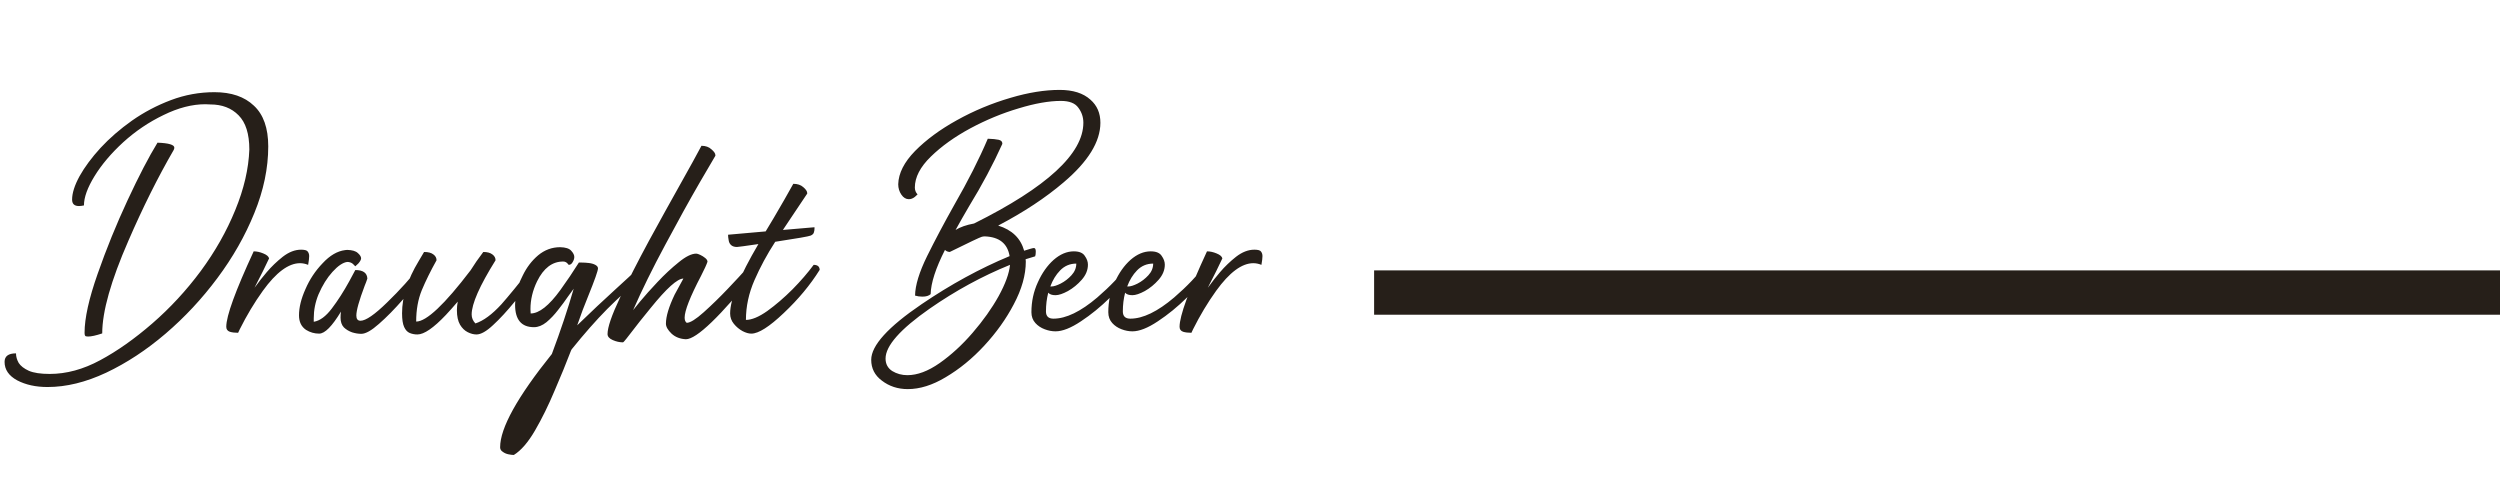 <svg width="282" height="55" viewBox="0 0 282 55" fill="none" xmlns="http://www.w3.org/2000/svg">
<path d="M9.938 37.961C9.906 37.961 9.828 37.953 9.703 37.938C9.594 37.922 9.539 37.789 9.539 37.539C9.539 35.898 10.031 33.68 11.016 30.883C12 28.07 13.125 25.305 14.391 22.586C15.656 19.867 16.781 17.703 17.766 16.094C19.031 16.141 19.664 16.328 19.664 16.656C19.664 16.734 19.641 16.82 19.594 16.914C17.812 19.992 16.109 23.406 14.484 27.156C12.516 31.656 11.531 35.141 11.531 37.609C10.828 37.844 10.297 37.961 9.938 37.961ZM5.367 43.656C4.039 43.656 2.898 43.406 1.945 42.906C0.992 42.391 0.516 41.695 0.516 40.82C0.516 40.18 0.945 39.859 1.805 39.859C1.805 40.219 1.906 40.578 2.109 40.938C2.328 41.281 2.711 41.578 3.258 41.828C3.805 42.062 4.586 42.18 5.602 42.18C7.492 42.18 9.391 41.664 11.297 40.633C13.219 39.602 15.18 38.219 17.18 36.484C19.195 34.734 21.016 32.766 22.641 30.578C24.266 28.375 25.562 26.086 26.531 23.711C27.516 21.32 28.047 19.039 28.125 16.867C28.125 15.102 27.719 13.812 26.906 13C26.109 12.188 25.047 11.781 23.719 11.781L23.156 11.758C21.672 11.758 20.102 12.164 18.445 12.977C16.789 13.773 15.273 14.797 13.898 16.047C12.539 17.297 11.461 18.57 10.664 19.867C9.867 21.164 9.469 22.266 9.469 23.172C9.25 23.219 9.062 23.242 8.906 23.242C8.391 23.242 8.133 23 8.133 22.516C8.133 21.781 8.414 20.898 8.977 19.867C9.555 18.836 10.344 17.773 11.344 16.68C12.359 15.586 13.539 14.562 14.883 13.609C16.242 12.656 17.711 11.883 19.289 11.289C20.867 10.695 22.5 10.398 24.188 10.398C26.094 10.398 27.578 10.906 28.641 11.922C29.719 12.922 30.258 14.453 30.258 16.516C30.258 18.969 29.734 21.477 28.688 24.039C27.656 26.586 26.266 29.031 24.516 31.375C22.781 33.703 20.836 35.789 18.68 37.633C16.523 39.477 14.289 40.945 11.977 42.039C9.68 43.117 7.477 43.656 5.367 43.656ZM26.859 37.539C26.484 37.539 26.172 37.5 25.922 37.422C25.656 37.328 25.523 37.141 25.523 36.859C25.523 35.641 26.555 32.805 28.617 28.352C28.961 28.352 29.32 28.43 29.695 28.586C30.086 28.742 30.305 28.93 30.352 29.148C29.977 29.961 29.43 31.062 28.711 32.453L28.945 32.148C29.195 31.789 29.578 31.305 30.094 30.695C30.625 30.07 31.227 29.492 31.898 28.961C32.586 28.43 33.273 28.164 33.961 28.164C34.367 28.164 34.617 28.234 34.711 28.375C34.82 28.516 34.875 28.688 34.875 28.891C34.875 29.109 34.836 29.438 34.758 29.875C34.445 29.75 34.141 29.688 33.844 29.688C32.547 29.688 31.148 30.727 29.648 32.805C28.695 34.133 27.828 35.578 27.047 37.141L26.859 37.539ZM40.758 37.656C40.43 37.656 40.086 37.602 39.727 37.492C39.367 37.367 39.055 37.18 38.789 36.93C38.539 36.664 38.414 36.297 38.414 35.828C38.414 35.594 38.43 35.367 38.461 35.148C37.461 36.805 36.641 37.633 36 37.633C35.469 37.633 34.977 37.492 34.523 37.211C33.992 36.852 33.727 36.305 33.727 35.57C33.727 34.68 33.969 33.695 34.453 32.617C34.922 31.523 35.57 30.547 36.398 29.688C37.211 28.812 38.055 28.32 38.93 28.211L39.164 28.188C39.727 28.203 40.125 28.32 40.359 28.539C40.594 28.742 40.719 28.938 40.734 29.125C40.734 29.281 40.633 29.477 40.43 29.711L40.078 30.039L39.797 29.758C39.625 29.617 39.414 29.547 39.164 29.547C38.68 29.609 38.125 29.984 37.5 30.672C36.891 31.344 36.367 32.188 35.93 33.203C35.57 34.078 35.391 34.977 35.391 35.898V36.297C36.078 36.188 36.758 35.688 37.43 34.797C38.117 33.891 38.773 32.867 39.398 31.727L40.078 30.461C40.953 30.461 41.406 30.781 41.438 31.422C41.359 31.672 41.258 31.945 41.133 32.242C40.508 33.898 40.195 35.016 40.195 35.594C40.195 35.984 40.352 36.18 40.664 36.18C41.258 36.18 42.258 35.492 43.664 34.117C45.086 32.742 46.367 31.32 47.508 29.852H47.625C47.75 29.852 47.883 29.906 48.023 30.016C48.164 30.125 48.234 30.242 48.234 30.367L48.211 30.414C47.352 31.555 46.438 32.672 45.469 33.766C44.516 34.859 43.609 35.781 42.75 36.531C41.906 37.281 41.242 37.656 40.758 37.656ZM51.633 34.023C51.195 34.539 50.75 35.039 50.297 35.523C48.906 36.992 47.836 37.727 47.086 37.727C46.773 37.727 46.484 37.672 46.219 37.562C45.953 37.453 45.742 37.227 45.586 36.883C45.43 36.539 45.352 36.023 45.352 35.336C45.352 33.477 45.977 31.516 47.227 29.453L47.836 28.422C48.305 28.422 48.656 28.516 48.891 28.703C49.125 28.875 49.242 29.094 49.242 29.359C48.57 30.562 48.016 31.688 47.578 32.734C47.156 33.766 46.945 34.945 46.945 36.273C48.102 36.273 50.148 34.344 53.086 30.484C53.492 29.828 53.969 29.141 54.516 28.422C54.969 28.422 55.312 28.516 55.547 28.703C55.781 28.875 55.898 29.094 55.898 29.359C54.102 32.234 53.203 34.273 53.203 35.477C53.203 35.852 53.344 36.188 53.625 36.484C54.531 36.188 55.508 35.469 56.555 34.328C57.305 33.484 58.523 32 60.211 29.875H60.305C60.445 29.875 60.57 29.93 60.68 30.039C60.805 30.133 60.867 30.25 60.867 30.391V30.438C59.93 31.688 59.008 32.867 58.102 33.977C57.211 35.07 56.383 35.969 55.617 36.672C54.867 37.375 54.242 37.727 53.742 37.727C53.43 37.727 53.102 37.641 52.758 37.469C52.414 37.297 52.125 37.016 51.891 36.625C51.656 36.219 51.539 35.672 51.539 34.984C51.539 34.672 51.57 34.352 51.633 34.023ZM57.961 51.32C57.805 51.32 57.609 51.297 57.375 51.25C57.125 51.203 56.906 51.109 56.719 50.969C56.516 50.844 56.414 50.672 56.414 50.453C56.414 48.281 58.359 44.773 62.25 39.93C63.234 37.305 64.055 34.852 64.711 32.57L64.078 33.438C63.75 33.922 63.375 34.43 62.953 34.961C62.547 35.492 62.109 35.953 61.641 36.344C61.172 36.719 60.703 36.906 60.234 36.906C58.812 36.906 58.102 36.062 58.102 34.375C58.102 34.172 58.133 33.797 58.195 33.25C58.258 32.688 58.516 31.961 58.969 31.07C59.406 30.164 59.984 29.406 60.703 28.797C61.438 28.188 62.266 27.883 63.188 27.883C63.797 27.898 64.211 28.031 64.43 28.281C64.664 28.531 64.781 28.766 64.781 28.984C64.781 29.172 64.719 29.367 64.594 29.57C64.484 29.773 64.336 29.875 64.148 29.875L63.984 29.688C63.859 29.562 63.703 29.5 63.516 29.5C62.297 29.5 61.32 30.242 60.586 31.727C60.086 32.758 59.836 33.805 59.836 34.867C59.836 35.039 59.844 35.203 59.859 35.359C60.812 35.359 61.93 34.477 63.211 32.711C63.945 31.695 64.641 30.664 65.297 29.617H65.648C65.867 29.617 66.117 29.633 66.398 29.664C66.695 29.695 66.945 29.766 67.148 29.875C67.352 29.984 67.453 30.117 67.453 30.273C67.453 30.539 67.086 31.578 66.352 33.391C65.93 34.406 65.516 35.508 65.109 36.695C66.656 35.195 68.109 33.828 69.469 32.594C70.422 31.734 71.398 30.828 72.398 29.875C72.57 29.875 72.703 29.984 72.797 30.203C72.891 30.422 72.938 30.617 72.938 30.789C71.234 32.242 69.75 33.602 68.484 34.867C67.234 36.133 65.898 37.648 64.477 39.414L64.406 39.555C63.875 40.945 63.258 42.453 62.555 44.078C61.867 45.719 61.133 47.211 60.352 48.555C59.57 49.898 58.773 50.82 57.961 51.32ZM70.266 38.617C69.891 38.617 69.508 38.531 69.117 38.359C68.727 38.188 68.531 37.961 68.531 37.68C68.531 36.93 68.992 35.578 69.914 33.625C70.836 31.672 71.93 29.523 73.195 27.18C74.477 24.836 75.688 22.648 76.828 20.617C77.812 18.867 78.578 17.477 79.125 16.445C79.594 16.445 79.969 16.578 80.25 16.844C80.547 17.094 80.695 17.312 80.695 17.5C80.695 17.531 80.695 17.555 80.695 17.57C80.695 17.57 80.109 18.57 78.938 20.57C77.781 22.57 76.484 24.914 75.047 27.602C73.609 30.273 72.398 32.734 71.414 34.984L72.211 34C72.742 33.359 73.398 32.625 74.18 31.797C74.961 30.969 75.75 30.234 76.547 29.594C77.344 28.938 78.008 28.609 78.539 28.609C78.633 28.609 78.781 28.656 78.984 28.75C79.188 28.844 79.375 28.961 79.547 29.102C79.719 29.242 79.805 29.383 79.805 29.523C79.711 29.82 79.469 30.352 79.078 31.117C77.844 33.477 77.227 35.047 77.227 35.828C77.227 36.109 77.305 36.305 77.461 36.414C77.852 36.414 78.492 36.016 79.383 35.219C80.289 34.406 81.195 33.523 82.102 32.57C83.008 31.617 83.703 30.867 84.188 30.32L84.586 29.898C84.758 29.898 84.938 30 85.125 30.203L85.383 30.555C81.242 35.695 78.57 38.266 77.367 38.266C76.711 38.234 76.172 38.023 75.75 37.633C75.328 37.227 75.117 36.852 75.117 36.508C75.117 35.695 75.445 34.602 76.102 33.227L77.086 31.422C76.414 31.422 75.188 32.523 73.406 34.727C72.641 35.648 71.727 36.805 70.664 38.195C70.445 38.477 70.312 38.617 70.266 38.617ZM84.75 37.633C84.453 37.633 84.125 37.539 83.766 37.352C83.391 37.148 83.062 36.875 82.781 36.531C82.5 36.188 82.359 35.797 82.359 35.359C82.359 33.75 83.422 31.141 85.547 27.531C84.047 27.75 83.242 27.859 83.133 27.859C82.867 27.859 82.656 27.797 82.5 27.672C82.328 27.531 82.227 27.344 82.195 27.109C82.148 26.859 82.125 26.648 82.125 26.477L86.367 26.102C86.664 25.586 86.969 25.078 87.281 24.578C88.109 23.172 88.844 21.891 89.484 20.734C89.953 20.734 90.328 20.859 90.609 21.109C90.906 21.359 91.055 21.586 91.055 21.789V21.836C90.461 22.742 89.844 23.664 89.203 24.602L88.312 25.938L91.875 25.633V25.797C91.875 25.938 91.852 26.078 91.805 26.219C91.773 26.359 91.656 26.477 91.453 26.57C91.25 26.664 89.914 26.898 87.445 27.273C86.523 28.695 85.742 30.141 85.102 31.609C84.461 33.078 84.141 34.57 84.141 36.086C84.797 36.086 85.602 35.75 86.555 35.078C87.508 34.391 88.453 33.578 89.391 32.641C90.328 31.688 91.125 30.766 91.781 29.875C92.219 29.875 92.445 30.062 92.461 30.438C91.398 32.141 90.047 33.766 88.406 35.312C86.781 36.859 85.562 37.633 84.75 37.633ZM102.398 43.891C101.273 43.891 100.297 43.57 99.469 42.93C98.672 42.336 98.273 41.555 98.273 40.586C98.273 38.977 100.172 36.883 103.969 34.305C107.234 32.086 110.539 30.281 113.883 28.891C113.648 27.469 112.719 26.727 111.094 26.664C110.969 26.664 110.852 26.68 110.742 26.711C110.523 26.773 109.32 27.344 107.133 28.422C106.898 28.406 106.719 28.328 106.594 28.188C105.547 30.25 105.008 31.914 104.977 33.18C104.773 33.367 104.461 33.461 104.039 33.461C103.758 33.461 103.484 33.422 103.219 33.344C103.234 32.188 103.688 30.703 104.578 28.891C105.484 27.062 106.508 25.133 107.648 23.102C109.195 20.414 110.453 17.93 111.422 15.648C111.953 15.664 112.359 15.703 112.641 15.766C112.922 15.828 113.062 15.969 113.062 16.188V16.234C112.016 18.547 110.766 20.891 109.312 23.266C108.781 24.172 108.273 25.062 107.789 25.938C108.32 25.609 109.016 25.367 109.875 25.211C118.094 21.117 122.203 17.328 122.203 13.844C122.203 13.219 122.016 12.656 121.641 12.156C121.281 11.641 120.625 11.383 119.672 11.383C118.328 11.383 116.734 11.664 114.891 12.227C113.047 12.773 111.234 13.523 109.453 14.477C107.688 15.43 106.203 16.492 105 17.664C103.797 18.836 103.195 20 103.195 21.156C103.195 21.453 103.297 21.711 103.5 21.93L103.195 22.211C102.977 22.383 102.75 22.469 102.516 22.469C102.188 22.469 101.906 22.297 101.672 21.953C101.438 21.609 101.32 21.219 101.32 20.781C101.352 19.547 101.984 18.297 103.219 17.031C104.469 15.766 106.039 14.609 107.93 13.562C109.836 12.5 111.859 11.656 114 11.031C116 10.438 117.844 10.141 119.531 10.141C121.031 10.141 122.188 10.508 123 11.242C123.75 11.898 124.125 12.766 124.125 13.844C124.125 15.984 122.742 18.227 119.977 20.57C117.945 22.305 115.484 23.93 112.594 25.445C114.156 25.93 115.133 26.875 115.523 28.281C116.148 28.078 116.516 27.977 116.625 27.977C116.766 27.977 116.836 28.109 116.836 28.375C116.836 28.609 116.812 28.789 116.766 28.914L115.688 29.242L115.711 29.5C115.711 31.016 115.258 32.625 114.352 34.328C113.492 35.969 112.383 37.523 111.023 38.992C109.68 40.445 108.227 41.633 106.664 42.555C105.18 43.445 103.758 43.891 102.398 43.891ZM102.352 42.32C103.477 42.32 104.688 41.867 105.984 40.961C107.297 40.039 108.539 38.898 109.711 37.539C110.898 36.164 111.875 34.789 112.641 33.414C113.406 32.023 113.836 30.844 113.93 29.875C110.805 31.141 107.781 32.789 104.859 34.82C101.547 37.133 99.891 39.008 99.891 40.445C99.891 41.055 100.141 41.523 100.641 41.852C101.156 42.164 101.727 42.32 102.352 42.32ZM118.477 32.312H118.617C118.867 32.312 119.211 32.203 119.648 31.984C120.102 31.75 120.508 31.438 120.867 31.047C121.227 30.656 121.406 30.219 121.406 29.734C120.688 29.734 120.078 29.992 119.578 30.508C119.109 30.992 118.742 31.594 118.477 32.312ZM118.242 33.016C118.07 33.688 117.984 34.391 117.984 35.125C117.984 35.672 118.266 35.945 118.828 35.945C120.25 35.945 121.898 35.148 123.773 33.555C125.242 32.289 126.398 31.07 127.242 29.898C127.398 29.898 127.523 29.961 127.617 30.086C127.727 30.195 127.781 30.32 127.781 30.461C127.141 31.461 126.289 32.492 125.227 33.555C124.164 34.602 123.062 35.5 121.922 36.25C120.797 37 119.844 37.375 119.062 37.375C118.656 37.375 118.25 37.297 117.844 37.141C117.422 36.984 117.07 36.75 116.789 36.438C116.492 36.109 116.344 35.703 116.344 35.219C116.344 34.016 116.586 32.891 117.07 31.844C117.539 30.797 118.133 29.953 118.852 29.312C119.586 28.672 120.344 28.352 121.125 28.352C121.734 28.352 122.148 28.523 122.367 28.867C122.602 29.195 122.719 29.523 122.719 29.852C122.719 30.461 122.484 31.031 122.016 31.562C121.562 32.078 121.047 32.5 120.469 32.828C119.891 33.141 119.422 33.297 119.062 33.297C118.672 33.297 118.398 33.203 118.242 33.016ZM127.148 32.312H127.289C127.539 32.312 127.883 32.203 128.32 31.984C128.773 31.75 129.18 31.438 129.539 31.047C129.898 30.656 130.078 30.219 130.078 29.734C129.359 29.734 128.75 29.992 128.25 30.508C127.781 30.992 127.414 31.594 127.148 32.312ZM126.914 33.016C126.742 33.688 126.656 34.391 126.656 35.125C126.656 35.672 126.938 35.945 127.5 35.945C128.922 35.945 130.57 35.148 132.445 33.555C133.914 32.289 135.07 31.07 135.914 29.898C136.07 29.898 136.195 29.961 136.289 30.086C136.398 30.195 136.453 30.32 136.453 30.461C135.812 31.461 134.961 32.492 133.898 33.555C132.836 34.602 131.734 35.5 130.594 36.25C129.469 37 128.516 37.375 127.734 37.375C127.328 37.375 126.922 37.297 126.516 37.141C126.094 36.984 125.742 36.75 125.461 36.438C125.164 36.109 125.016 35.703 125.016 35.219C125.016 34.016 125.258 32.891 125.742 31.844C126.211 30.797 126.805 29.953 127.523 29.312C128.258 28.672 129.016 28.352 129.797 28.352C130.406 28.352 130.82 28.523 131.039 28.867C131.273 29.195 131.391 29.523 131.391 29.852C131.391 30.461 131.156 31.031 130.688 31.562C130.234 32.078 129.719 32.5 129.141 32.828C128.562 33.141 128.094 33.297 127.734 33.297C127.344 33.297 127.07 33.203 126.914 33.016ZM134.391 37.539C134.016 37.539 133.703 37.5 133.453 37.422C133.188 37.328 133.055 37.141 133.055 36.859C133.055 35.641 134.086 32.805 136.148 28.352C136.492 28.352 136.852 28.43 137.227 28.586C137.617 28.742 137.836 28.93 137.883 29.148C137.508 29.961 136.961 31.062 136.242 32.453L136.477 32.148C136.727 31.789 137.109 31.305 137.625 30.695C138.156 30.07 138.758 29.492 139.43 28.961C140.117 28.43 140.805 28.164 141.492 28.164C141.898 28.164 142.148 28.234 142.242 28.375C142.352 28.516 142.406 28.688 142.406 28.891C142.406 29.109 142.367 29.438 142.289 29.875C141.977 29.75 141.672 29.688 141.375 29.688C140.078 29.688 138.68 30.727 137.18 32.805C136.227 34.133 135.359 35.578 134.578 37.141L134.391 37.539Z" fill="#261F19"/>
<path d="M155 33L282 33" stroke="#261F19" stroke-width="5"/>
</svg>
